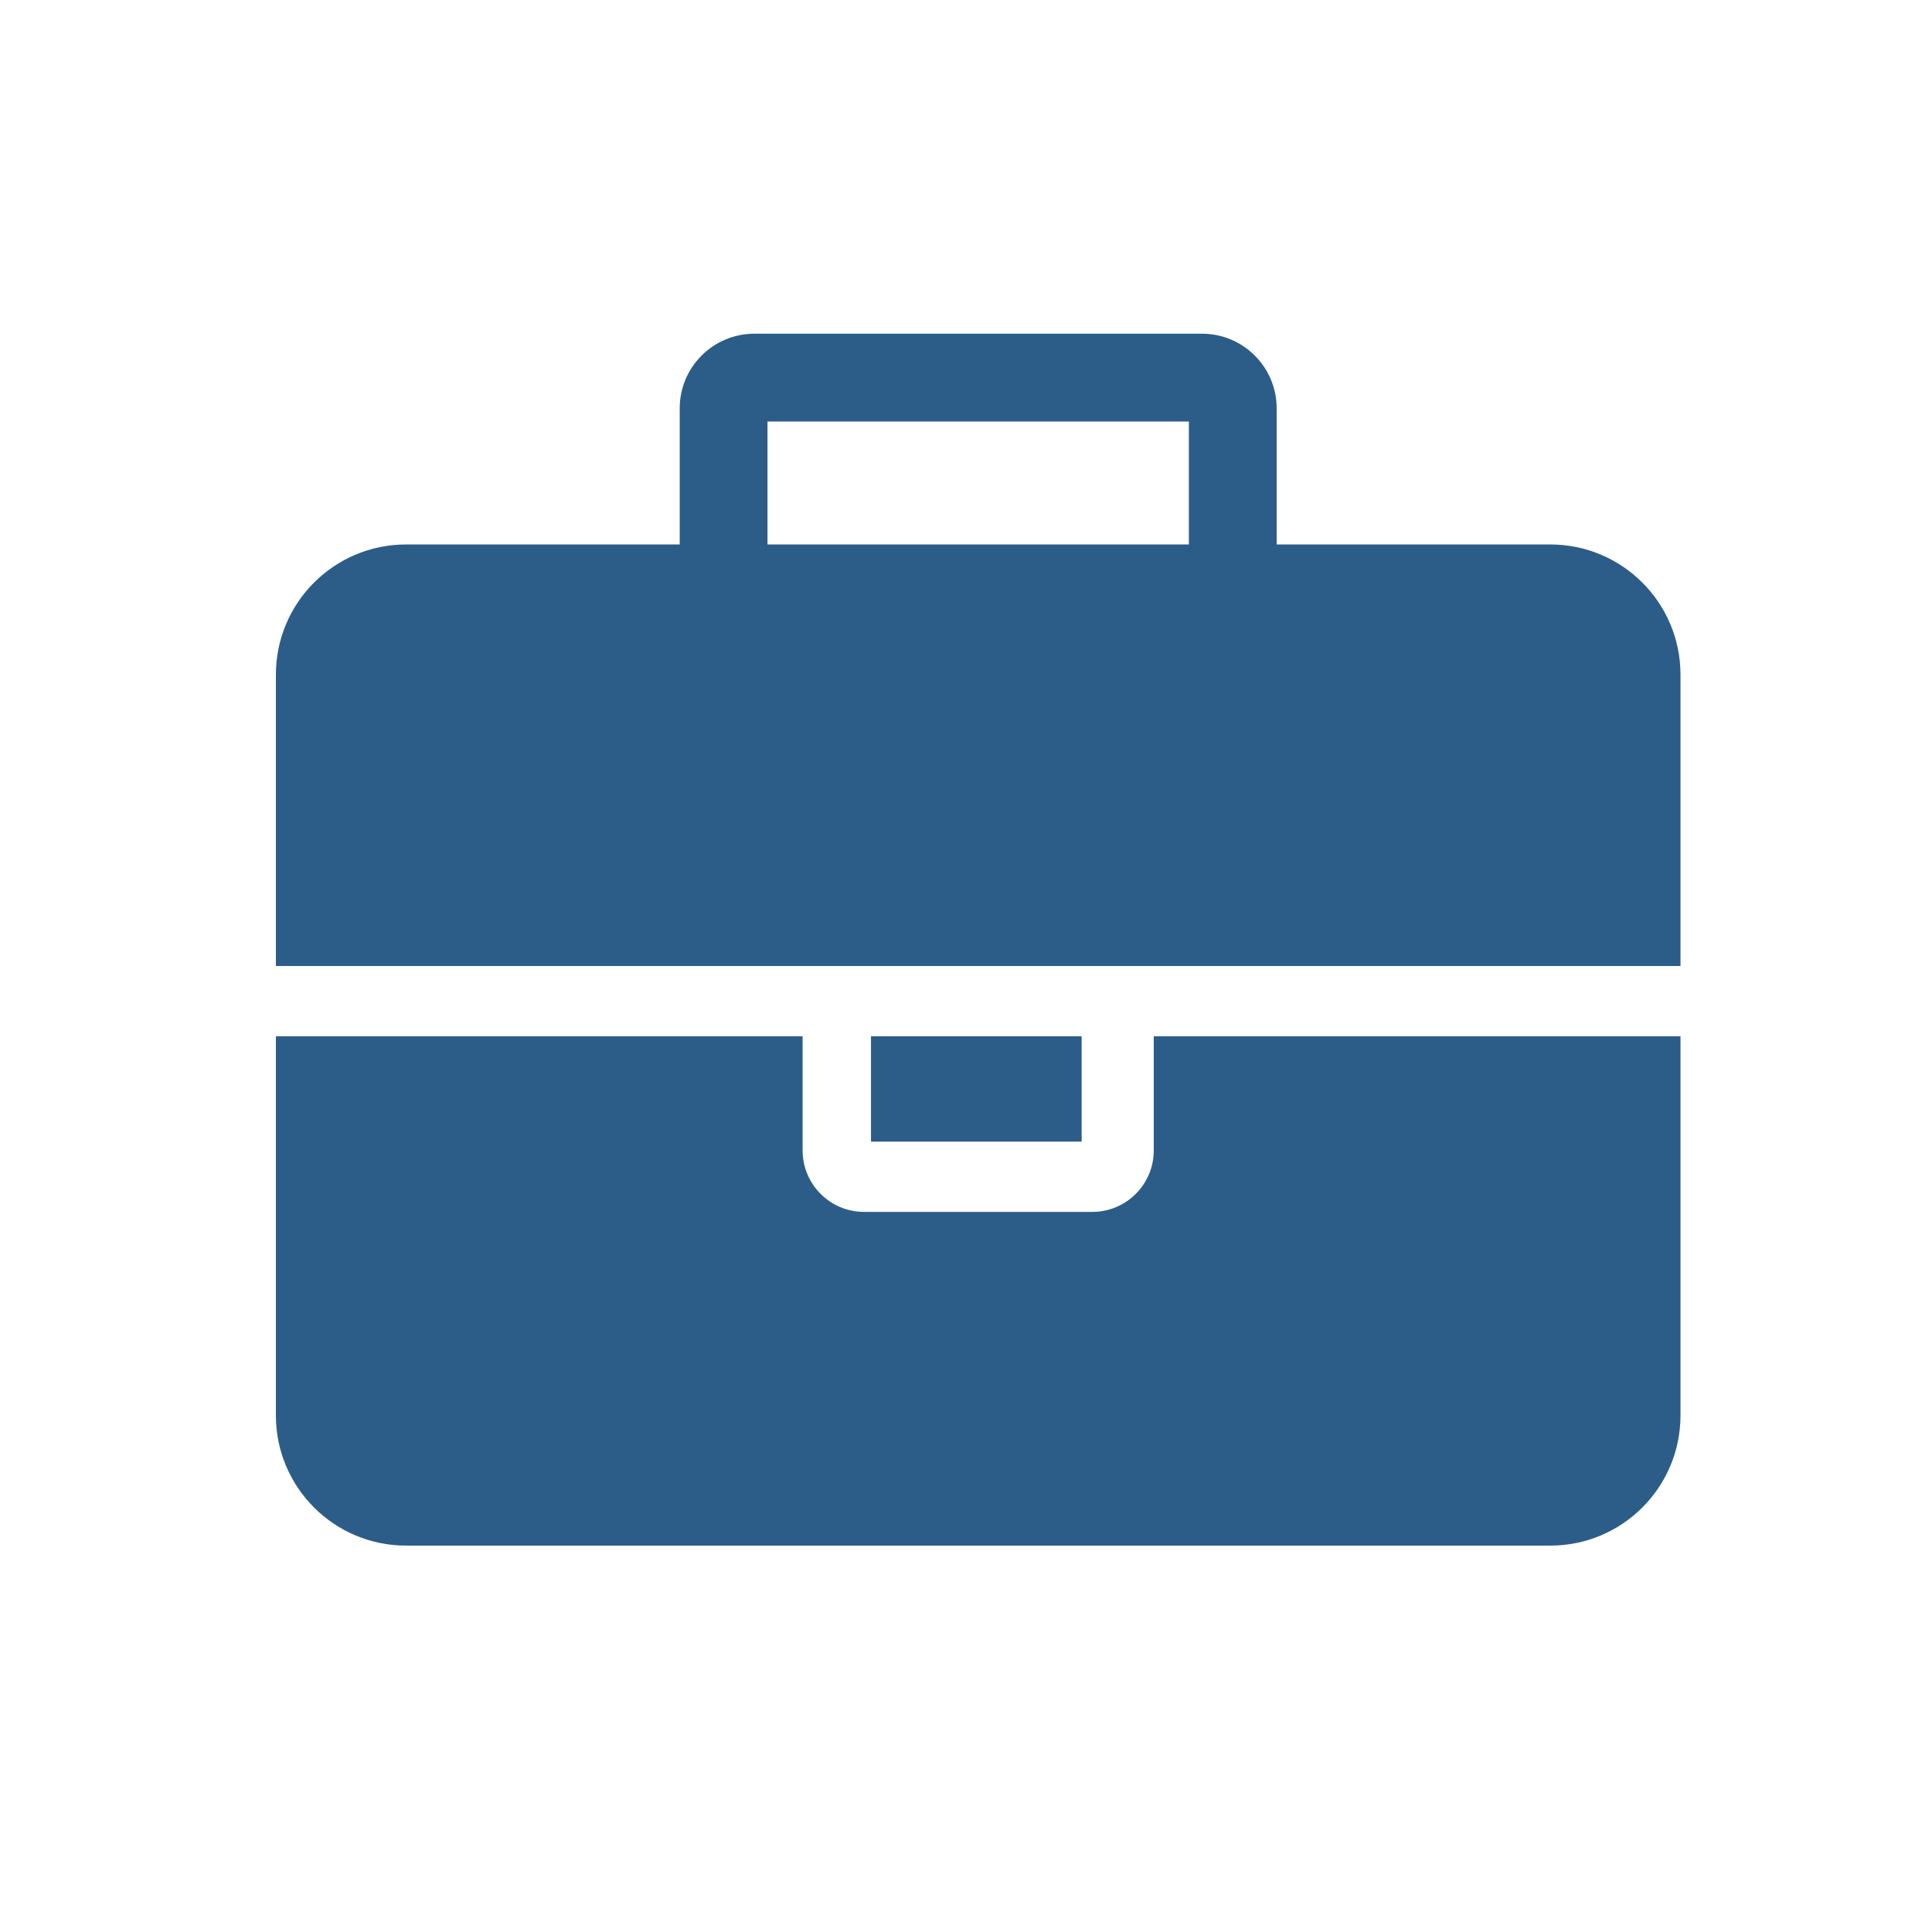 <?xml version="1.0" encoding="UTF-8" standalone="no"?>
<!DOCTYPE svg PUBLIC "-//W3C//DTD SVG 1.1//EN" "http://www.w3.org/Graphics/SVG/1.1/DTD/svg11.dtd">
<svg width="100%" height="100%" viewBox="0 0 110 110" version="1.1" xmlns="http://www.w3.org/2000/svg" xmlns:xlink="http://www.w3.org/1999/xlink" xml:space="preserve" xmlns:serif="http://www.serif.com/" style="fill-rule:evenodd;clip-rule:evenodd;stroke-linejoin:round;stroke-miterlimit:1.414;">
    <g transform="matrix(1,0,0,1,-740,-260)">
        <g id="iko_m_dokument" transform="matrix(1.068,0,0,1,719.709,239.231)">
            <rect x="19" y="20.769" width="103" height="110" style="fill:none;"/>
            <g transform="matrix(0.936,0,0,1,-673.909,-239.231)">
                <path d="M806,319L836,319L836,340.59C836,344.68 832.68,348 828.59,348L763.41,348C759.32,348 756,344.68 756,340.59L756,319L786,319L786,325.5C786,327.432 787.568,329 789.5,329L802.5,329C804.432,329 806,327.432 806,325.5L806,319ZM836,315L756,315L756,298.41C756,294.32 759.32,291 763.41,291L779,291L779,283.25C779,280.904 780.904,279 783.25,279L808.75,279C811.096,279 813,280.904 813,283.25L813,291L828.59,291C832.68,291 836,294.32 836,298.41L836,315ZM808,284L784,284L784,291L808,291L808,284Z" style="fill:rgb(44,93,136);"/>
            </g>
            <g transform="matrix(1.021,0,0,1,-742.179,-239.231)">
                <rect x="791" y="319" width="11" height="6" style="fill:rgb(44,93,136);"/>
            </g>
        </g>
    </g>
</svg>
